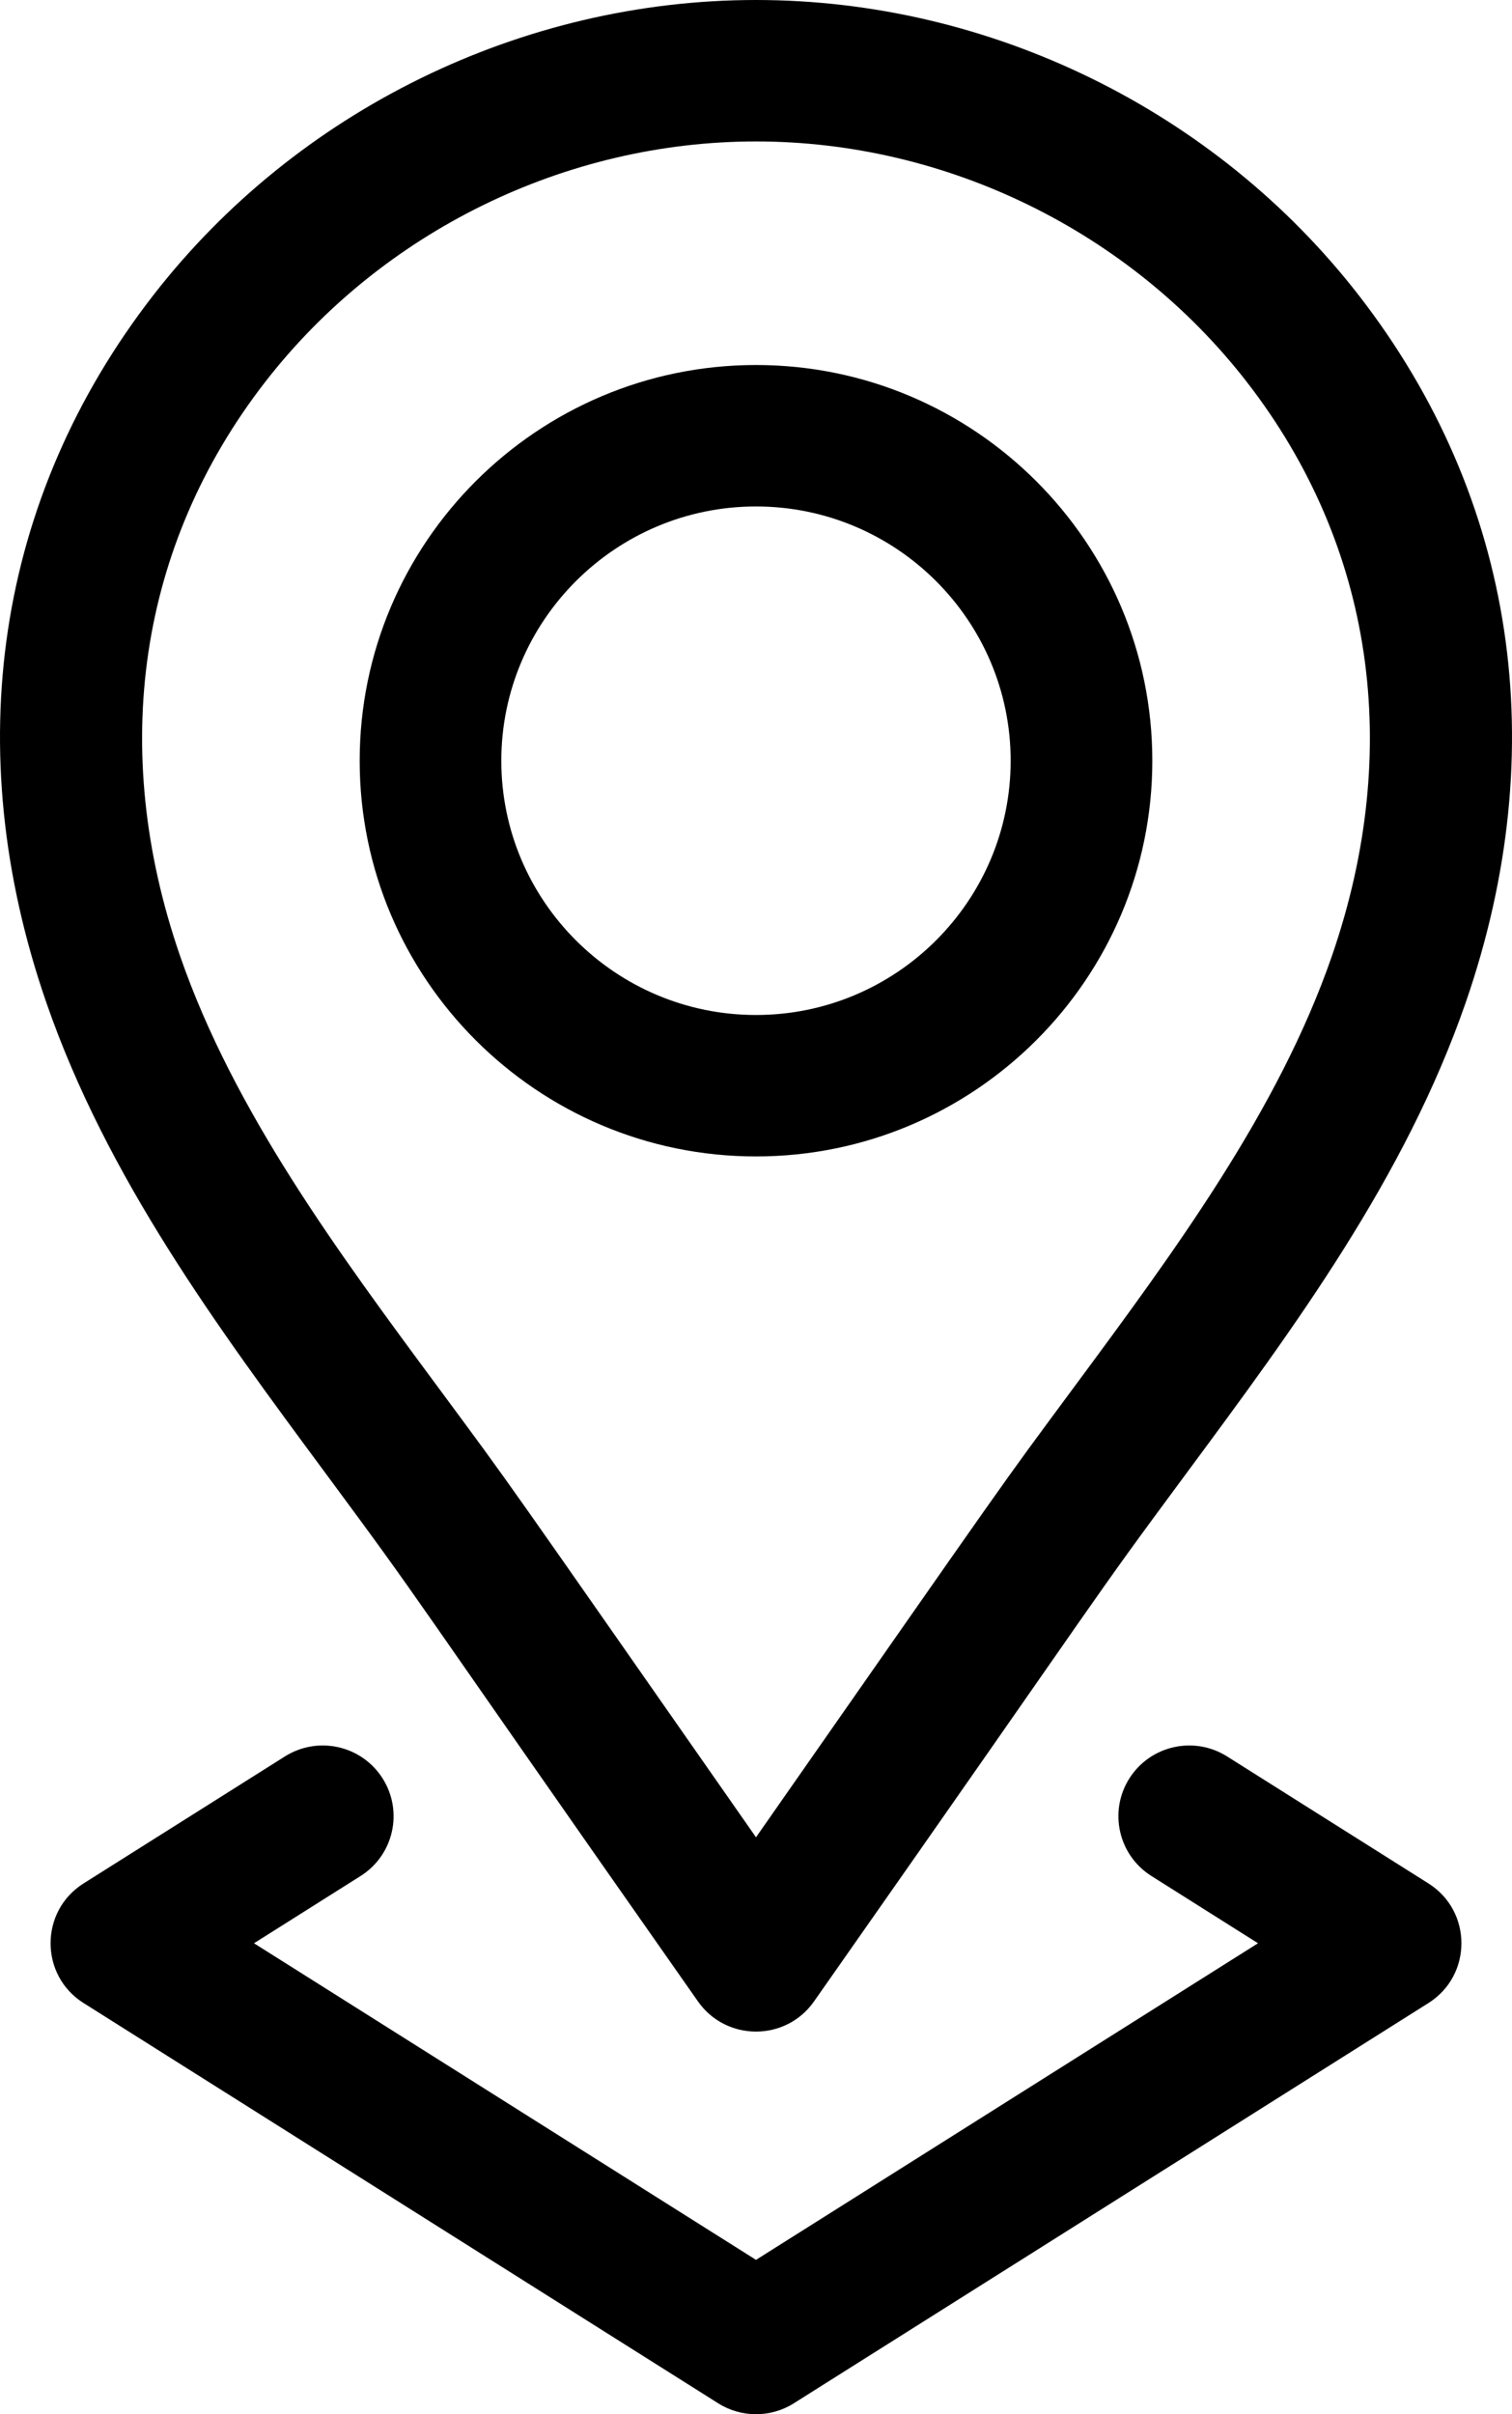 <svg width="52" height="83" viewBox="0 0 52 83" fill="none" xmlns="http://www.w3.org/2000/svg"><path d="M26 39.758C33.516 39.758 39.63 33.655 39.63 26.154C39.63 18.652 33.516 12.549 26 12.549C18.484 12.549 12.37 18.652 12.37 26.154C12.37 33.655 18.484 39.758 26 39.758ZM26 17.412C30.829 17.412 34.758 21.334 34.758 26.154C34.758 30.974 30.829 34.895 26 34.895C21.17 34.895 17.241 30.974 17.241 26.154C17.241 21.334 21.171 17.412 26 17.412Z" fill="black" /><path d="M11.159 50.599C14.851 55.589 13.368 53.648 24.002 68.805C24.969 70.188 27.024 70.194 27.996 68.807C38.679 53.578 37.209 55.507 40.841 50.599C44.52 45.627 48.325 40.486 50.41 34.461C53.427 25.739 52.123 17.109 46.737 10.161C46.737 10.161 46.737 10.161 46.737 10.161C41.803 3.799 34.051 0 26 0C17.948 0 10.196 3.799 5.263 10.162C-0.123 17.11 -1.427 25.739 1.591 34.461C3.675 40.486 7.48 45.627 11.159 50.599ZM9.116 13.137C13.133 7.956 19.445 4.863 26 4.863C32.555 4.863 38.867 7.956 42.884 13.137L42.884 13.137C47.23 18.745 48.267 25.754 45.804 32.873C43.963 38.195 40.383 43.032 36.922 47.71C34.227 51.352 35.033 50.239 26 63.165C16.976 50.252 17.772 51.351 15.078 47.71C11.616 43.032 8.037 38.195 6.196 32.873C3.732 25.754 4.769 18.745 9.116 13.137Z" fill="black" /><path d="M13.159 61.142C12.441 60.007 10.937 59.668 9.799 60.385L2.873 64.752C1.362 65.705 1.361 67.91 2.873 68.863L24.699 82.624C25.494 83.125 26.506 83.125 27.301 82.624L49.127 68.863C50.638 67.91 50.639 65.706 49.127 64.752L42.201 60.385C41.063 59.668 39.559 60.007 38.84 61.142C38.122 62.278 38.462 63.779 39.599 64.496L43.265 66.808L26 77.693L8.735 66.808L12.401 64.496C13.538 63.779 13.878 62.278 13.159 61.142Z" fill="black" /></svg>